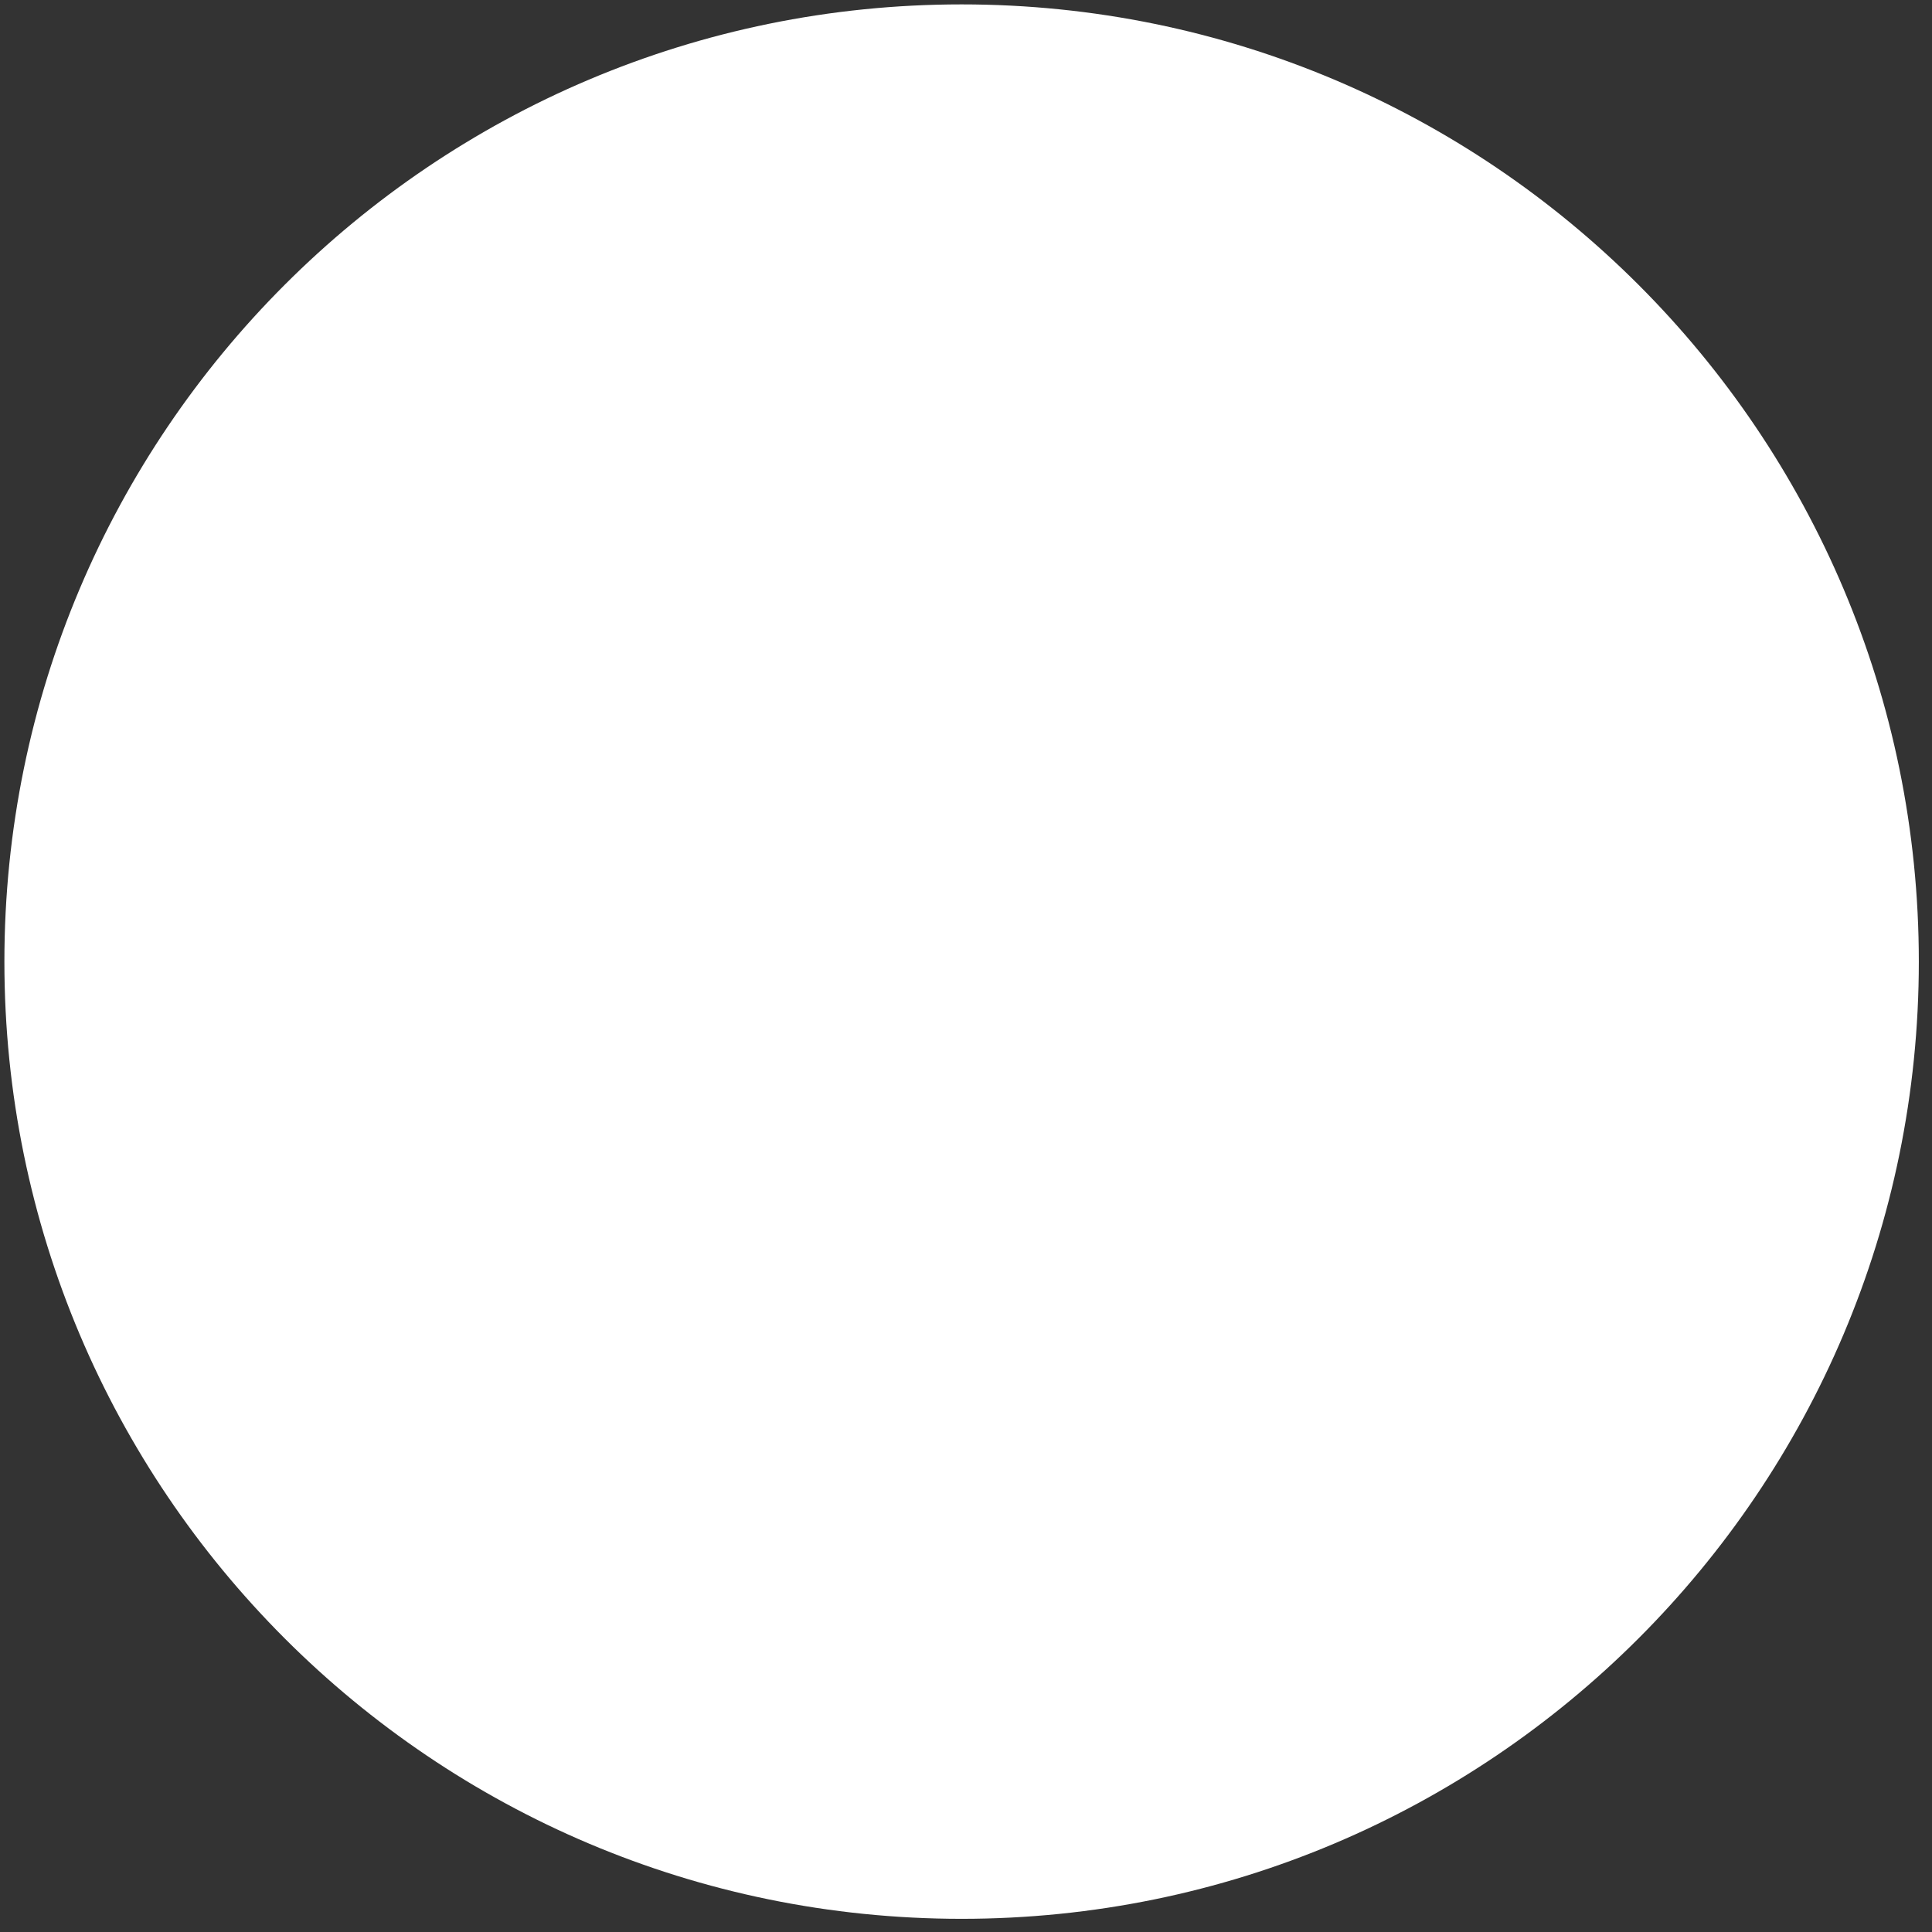 <svg width="44" height="44" viewBox="0 0 44 44" fill="none" xmlns="http://www.w3.org/2000/svg">
<rect x="0" y="0" width="44" height="44" fill="#333333" stroke="none"/>
<path d="M21.9 43.7C33.94 43.7 43.7 33.94 43.7 21.9C43.7 9.86 33.94 0.1 21.9 0.1C9.86 0.1 0.1 9.86 0.1 21.9C0.1 33.94 9.86 43.7 21.9 43.7Z" fill="white"/>
</svg>
